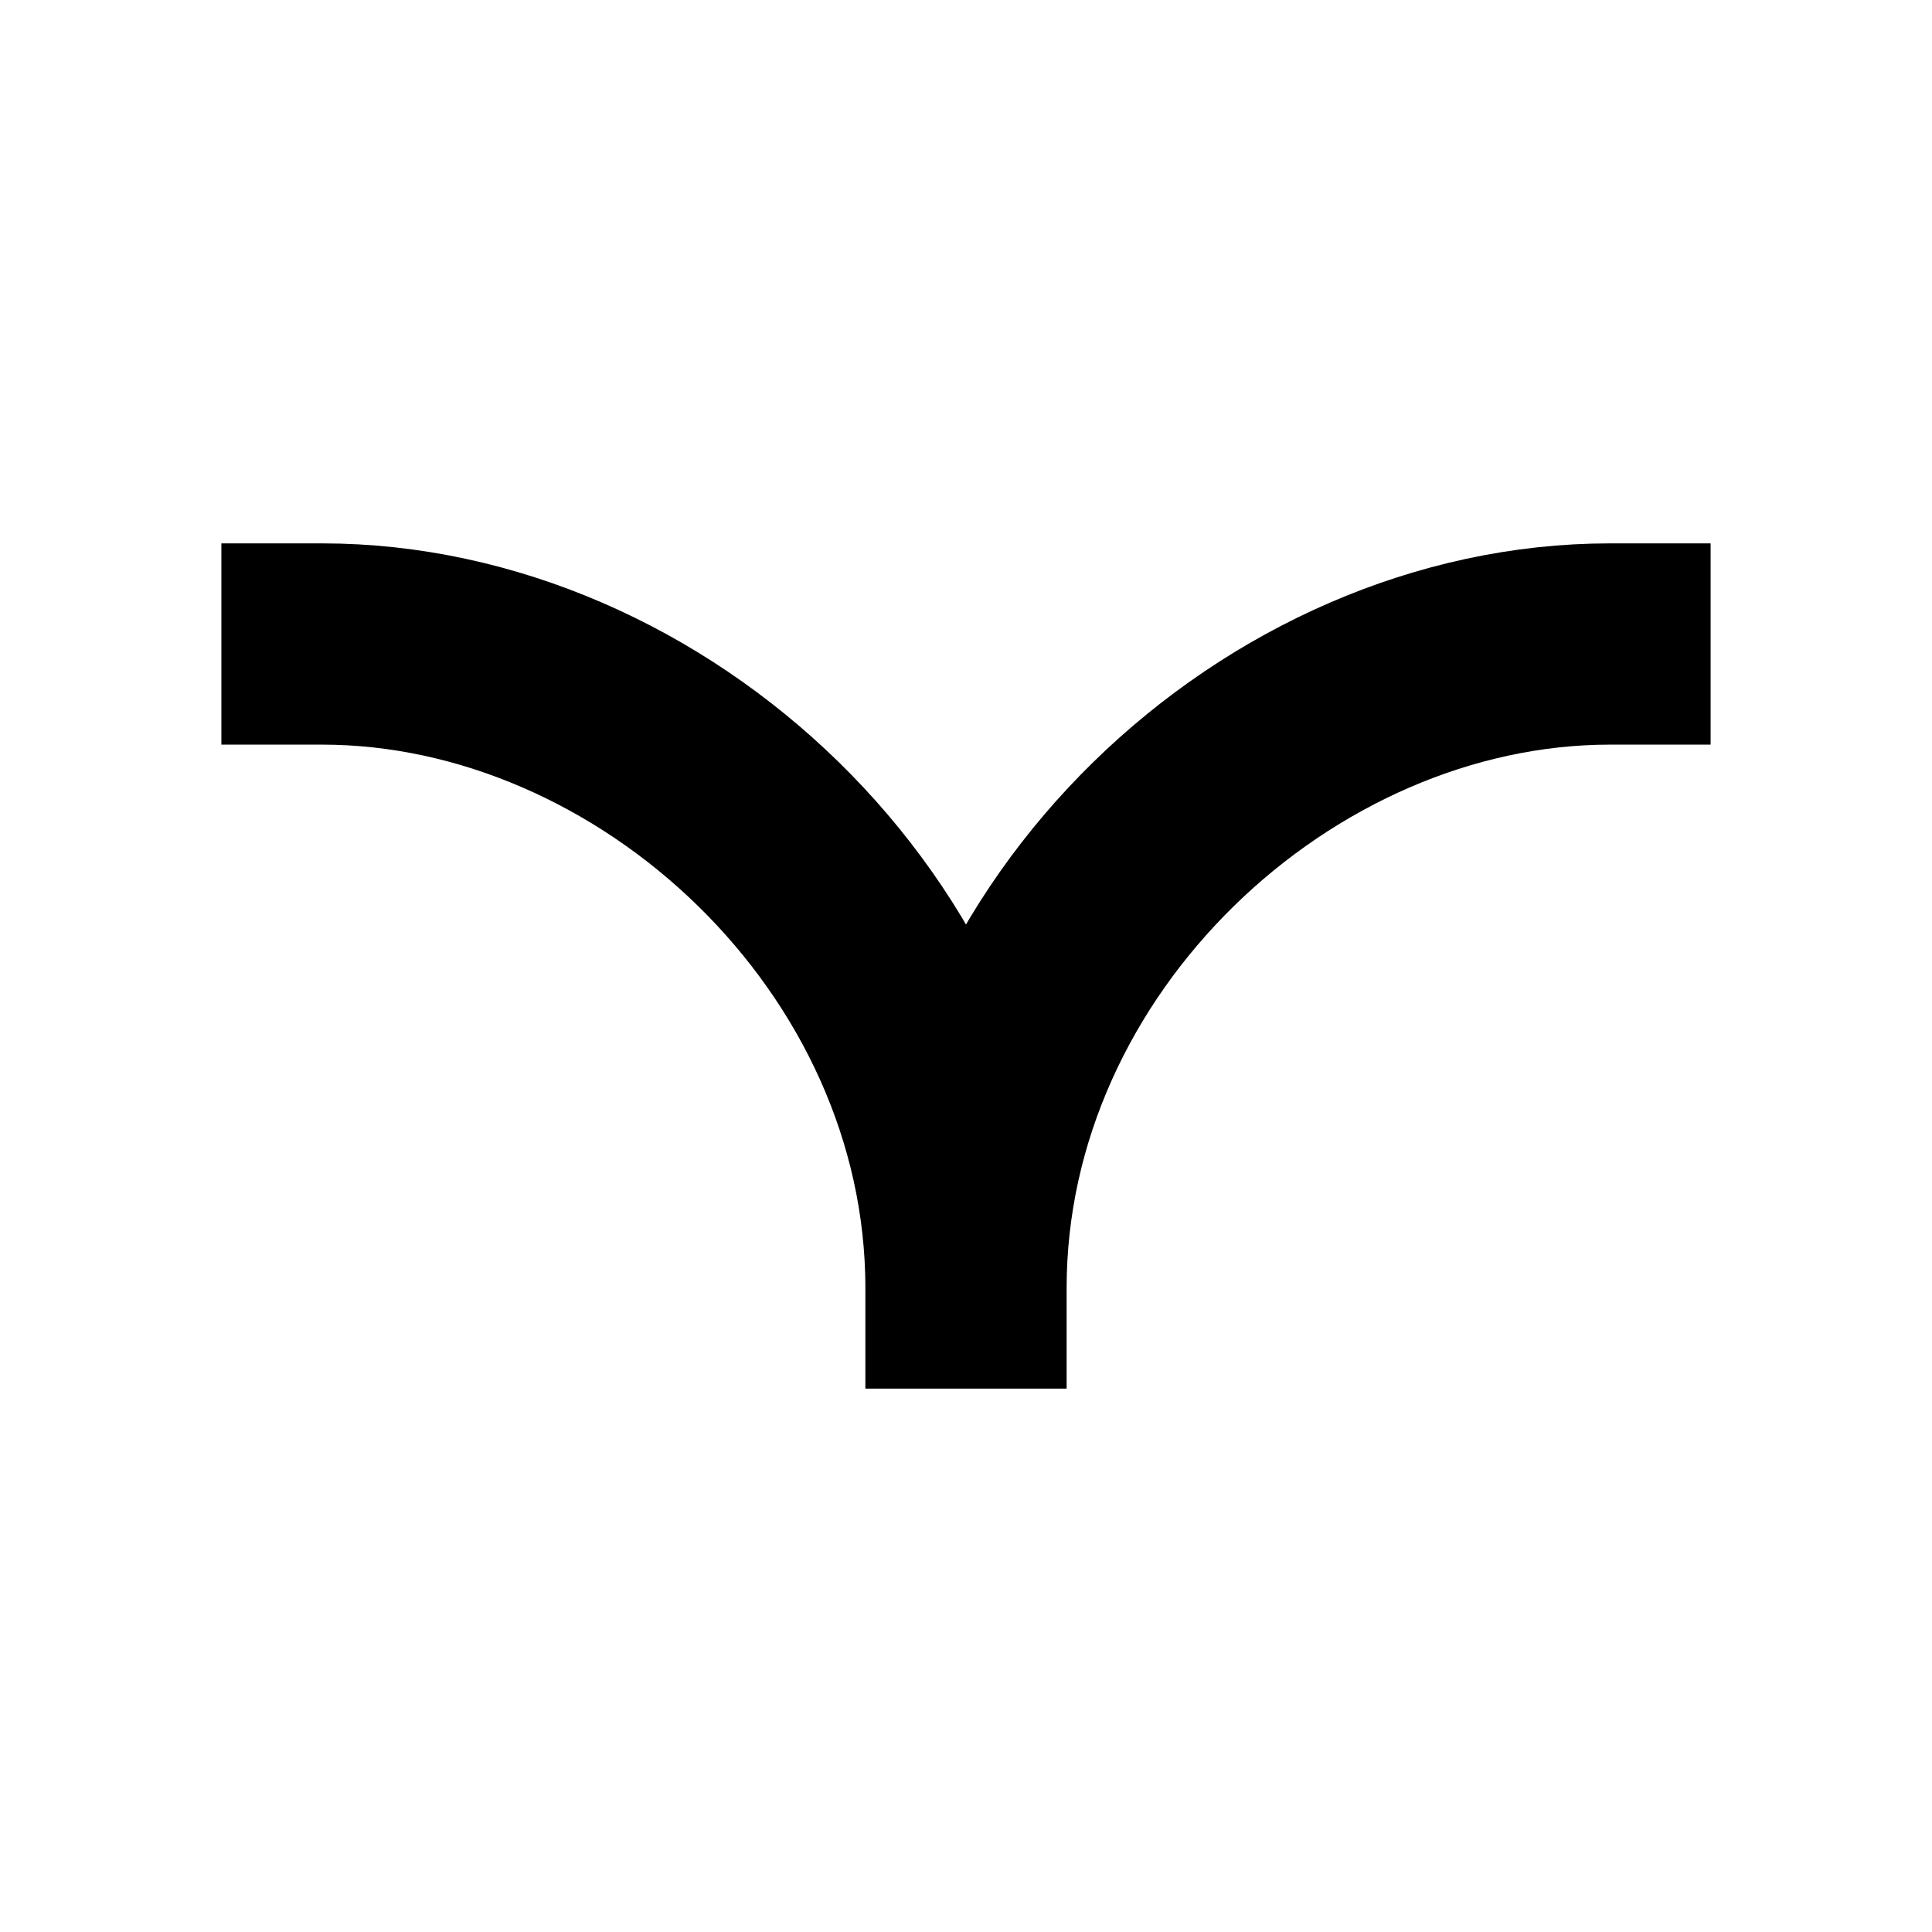 <svg xmlns="http://www.w3.org/2000/svg" width="24" height="24" fill="none" stroke="#000" stroke-width="2.5" stroke-linecap="square" xmlns:v="https://vecta.io/nano"><path d="M4 8c4.113 0 8 3.622 8 8m8-8c-4.113 0-8 3.622-8 8"/></svg>